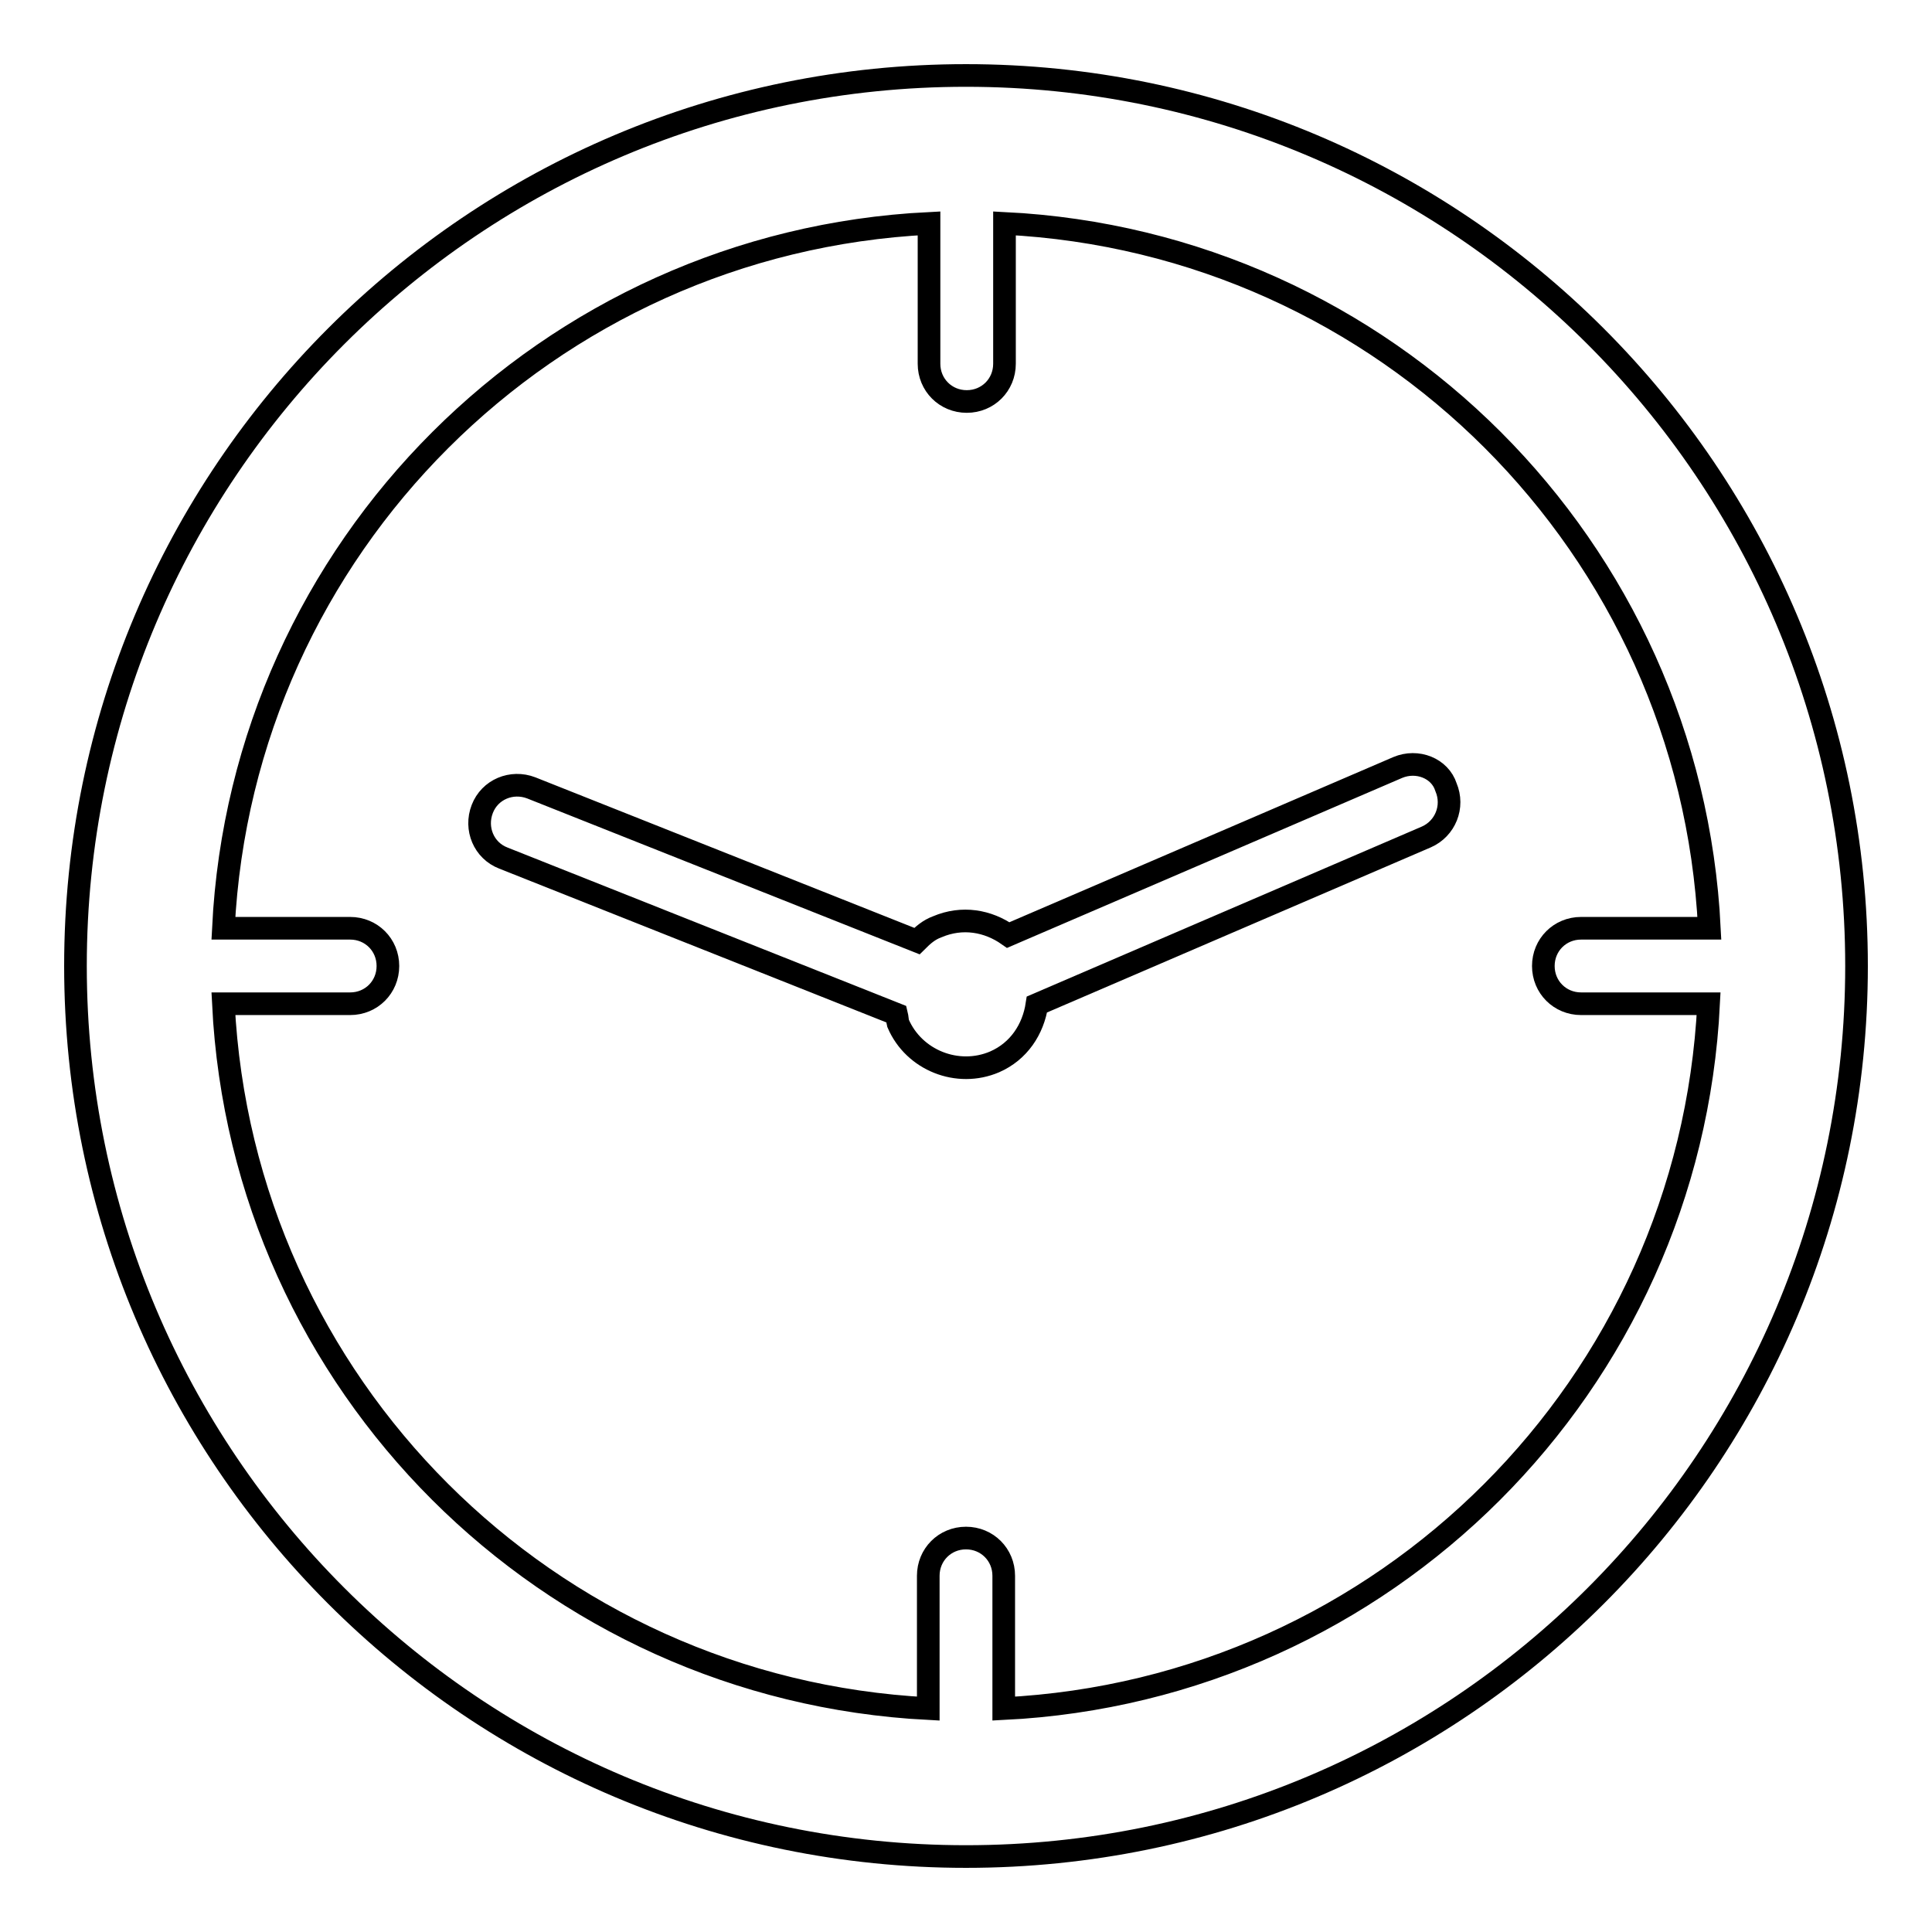 <?xml version="1.0" encoding="utf-8"?>
<!-- Svg Vector Icons : http://www.onlinewebfonts.com/icon -->
<!DOCTYPE svg PUBLIC "-//W3C//DTD SVG 1.1//EN" "http://www.w3.org/Graphics/SVG/1.1/DTD/svg11.dtd">
<svg version="1.1" xmlns="http://www.w3.org/2000/svg" xmlns:xlink="http://www.w3.org/1999/xlink" x="0px" y="0px" viewBox="0 0 256 256" enable-background="new 0 0 256 256" xml:space="preserve">
<g><g><g><g><path stroke-width="3" fill-opacity="0" stroke="#000000"  d="M128,10C62.8,10,10,62.8,10,128c0,65.2,52.8,118,118,118c65.2,0,118-52.8,118-118C246,62.8,193.1,10,128,10z M133,226.4v-17.6c0-2.8-2.2-5-5-5c-2.8,0-5,2.2-5,5v17.6c-50.5-2.6-90.9-42.9-93.4-93.4h16.8c2.8,0,5-2.2,5-5c0-2.8-2.2-5-5-5H29.6c2.5-50.5,43-90.9,93.5-93.4c0,0.1,0,0.1,0,0.2v18.4c0,2.8,2.2,5,5,5c2.8,0,5-2.2,5-5V29.8c0-0.1,0-0.1,0-0.2c50.5,2.5,90.9,42.9,93.4,93.4h-17c-2.8,0-5,2.2-5,5c0,2.8,2.2,5,5,5h16.9C223.9,183.5,183.5,223.9,133,226.4z"/><path stroke-width="3" fill-opacity="0" stroke="#000000"  d="M185.2,101.7l-51.6,22.2c-2.7-1.9-6.1-2.5-9.4-1.1c-1.1,0.4-1.9,1.1-2.7,1.9l-51.1-20.3c-2.6-1-5.5,0.2-6.5,2.8c-1,2.6,0.2,5.5,2.8,6.5l52.1,20.7c0.1,0.4,0.1,0.8,0.2,1.2c2.1,4.9,7.9,7.2,12.8,5.1c3.2-1.4,5.1-4.3,5.6-7.6l51.6-22.2c2.5-1.1,3.7-4,2.6-6.6C190.8,101.8,187.8,100.6,185.2,101.7z"/></g></g><g></g><g></g><g></g><g></g><g></g><g></g><g></g><g></g><g></g><g></g><g></g><g></g><g></g><g></g><g></g></g></g>
</svg>